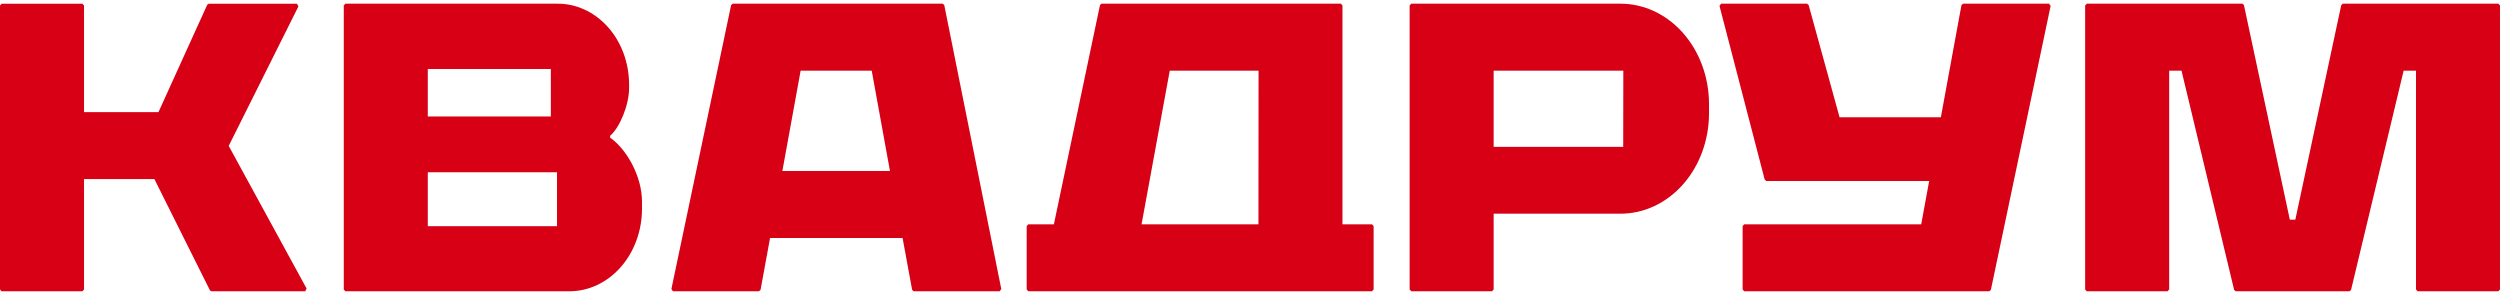 <svg width="339" height="40" viewBox="0 0 339 40" fill="none" xmlns="http://www.w3.org/2000/svg">
<path d="M338.782 0.5H317.686L317.473 0.691L311.247 29.786H310.499L304.278 0.691L304.065 0.5H282.964L282.746 0.747V39.249L282.964 39.496H293.921L294.139 39.249V9.58H295.813L302.95 39.316L303.158 39.496H318.588L318.801 39.316L325.934 9.58H327.608V39.249L327.826 39.496H338.782L339 39.249V0.747L338.782 0.5Z" fill="#D70015"/>
<path d="M266.187 0.5L265.974 0.697L263.181 15.905H249.445L245.255 0.697L245.042 0.5H233.377L233.164 0.804L239.291 24.344L239.504 24.541H261.596L260.516 30.416H236.517L236.299 30.663V39.249L236.517 39.496H269.754L269.962 39.305L278.065 0.804L277.852 0.5H266.187Z" fill="#D70015"/>
<path d="M219.761 0.5H191.364L191.146 0.747V39.249L191.364 39.496H202.321L202.539 39.249V28.977H219.761C222.938 28.972 225.983 27.538 228.23 24.988C230.476 22.439 231.739 18.982 231.743 15.377V14.083C231.736 10.481 230.47 7.028 228.224 4.482C225.979 1.936 222.935 0.504 219.761 0.5ZM220.108 19.914H202.539V9.58H220.123L220.108 19.914Z" fill="#D70015"/>
<path d="M182.038 30.416V0.747L181.82 0.5H149.371L149.158 0.691L142.907 30.416H139.44L139.217 30.663V39.249L139.44 39.496H186.045L186.263 39.249V30.663L186.045 30.416H182.038ZM170.645 30.416H154.795L158.619 9.58H170.66L170.645 30.416Z" fill="#D70015"/>
<path d="M127.829 0.5H99.353L99.14 0.691L91.041 39.193L91.254 39.496H102.914L103.132 39.299L104.42 32.272H122.39L123.683 39.299L123.896 39.496H135.561L135.774 39.193L128.042 0.691L127.829 0.5ZM106.089 23.192L108.566 9.58H118.205L120.681 23.192H106.089Z" fill="#D70015"/>
<path d="M77.216 39.498C79.825 39.495 82.325 38.317 84.169 36.224C86.014 34.13 87.051 31.292 87.054 28.332V27.331C87.054 23.918 84.973 20.219 82.73 18.667V18.414C84.017 17.329 85.305 14.254 85.305 11.948V11.425C85.299 9.974 85.04 8.538 84.542 7.201C84.044 5.863 83.317 4.652 82.403 3.636C81.49 2.62 80.408 1.82 79.22 1.282C78.032 0.743 76.762 0.478 75.483 0.501H46.833L46.615 0.749V39.25L46.833 39.498H77.216ZM58.008 9.356H74.695V15.794H58.008V9.356ZM58.008 23.362H75.532V30.671H58.008V23.362Z" fill="#D70015"/>
<path d="M11.175 39.5L11.393 39.253V24.28H20.933L28.471 39.376L28.665 39.5H41.385L41.573 39.123L31.012 19.783L40.463 0.875L40.27 0.504H28.298L28.105 0.639L21.487 15.206H11.393V0.751L11.175 0.504H0.218L0 0.751V39.253L0.218 39.5H11.175Z" fill="#D70015"/>
</svg>
